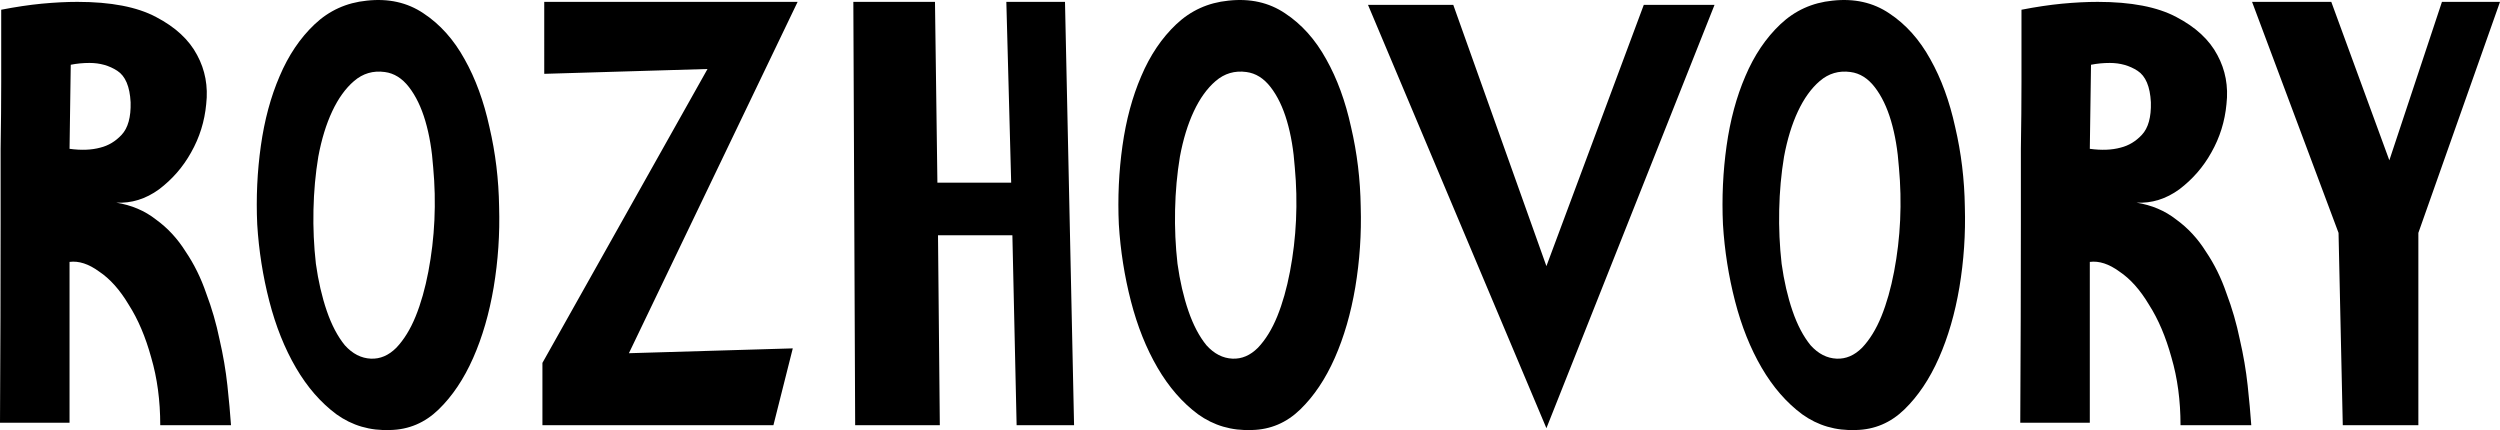 <?xml version="1.0" encoding="UTF-8" standalone="no"?>
<svg
   width="272.853"
   height="46.941"
   viewBox="0 0 272.853 46.941"
   fill="none"
   version="1.1"
   id="svg777"
   sodipodi:docname="h-ozhovory.svg"
   inkscape:version="1.2.2 (732a01da63, 2022-12-09)"
   xmlns:inkscape="http://www.inkscape.org/namespaces/inkscape"
   xmlns:sodipodi="http://sodipodi.sourceforge.net/DTD/sodipodi-0.dtd"
   xmlns="http://www.w3.org/2000/svg"
   xmlns:svg="http://www.w3.org/2000/svg">
  <defs
     id="defs781" />
  <sodipodi:namedview
     id="namedview779"
     pagecolor="#ffffff"
     bordercolor="#666666"
     borderopacity="1.0"
     inkscape:showpageshadow="2"
     inkscape:pageopacity="0.0"
     inkscape:pagecheckerboard="0"
     inkscape:deskcolor="#d1d1d1"
     showgrid="false"
     inkscape:zoom="6.7189781"
     inkscape:cx="136.70234"
     inkscape:cy="23.068984"
     inkscape:window-width="2560"
     inkscape:window-height="1547"
     inkscape:window-x="-8"
     inkscape:window-y="-8"
     inkscape:window-maximized="1"
     inkscape:current-layer="svg777" />
  <path
     d="m 0,46.14 c 0.044,-8.052 0.066,-15.312 0.066,-21.78 0,-2.728 0,-5.434 0,-8.118 0.044,-2.684 0.066,-5.104 0.066,-7.26 0,-2.156 0,-3.938 0,-5.346 0,-1.452 0,-2.31 0,-2.574 1.584,-0.308 3.058,-0.528 4.422,-0.66 1.408,-0.132 2.706,-0.198 3.894,-0.198 3.652,0 6.512,0.55 8.58,1.65 2.112,1.1 3.608,2.486 4.488,4.158 0.88,1.628 1.21,3.41 0.99,5.346 -0.176,1.892 -0.726,3.652 -1.65,5.28 -0.88,1.584 -2.046,2.926 -3.498,4.026 -1.452,1.056 -3.014,1.54 -4.686,1.452 1.672,0.264 3.124,0.88 4.356,1.848 1.276,0.924 2.354,2.09 3.234,3.498 0.924,1.364 1.672,2.882 2.244,4.554 0.616,1.628 1.1,3.3 1.452,5.016 0.396,1.716 0.682,3.388 0.858,5.016 0.176,1.628 0.308,3.08 0.396,4.356 H 17.49 c 0,-2.684 -0.33,-5.148 -0.99,-7.392 -0.616,-2.244 -1.43,-4.158 -2.442,-5.742 -0.968,-1.628 -2.046,-2.838 -3.234,-3.63 -1.144,-0.836 -2.222,-1.188 -3.234,-1.056 v 17.556 z m 7.59,-29.898 c 1.276,0.176 2.398,0.132 3.366,-0.132 0.88,-0.22 1.65,-0.682 2.31,-1.386 0.704,-0.748 1.034,-1.936 0.99,-3.564 -0.088,-1.716 -0.572,-2.86 -1.452,-3.432 -0.88,-0.572 -1.892,-0.858 -3.036,-0.858 -0.704,0 -1.386,0.066 -2.046,0.198 z M 40.02,0.072 c 2.376,-0.264 4.444,0.198 6.204,1.386 1.804,1.188 3.3,2.86 4.488,5.016 1.188,2.112 2.09,4.576 2.706,7.392 0.66,2.816 1.012,5.72 1.056,8.712 0.088,2.948 -0.11,5.874 -0.594,8.778 -0.484,2.86 -1.232,5.434 -2.244,7.722 -1.012,2.288 -2.266,4.158 -3.762,5.61 -1.496,1.452 -3.256,2.2 -5.28,2.244 -2.2,0.088 -4.158,-0.484 -5.874,-1.716 -1.716,-1.276 -3.19,-2.97 -4.422,-5.082 -1.232,-2.112 -2.2,-4.532 -2.904,-7.26 -0.704,-2.728 -1.144,-5.522 -1.32,-8.382 -0.132,-2.904 0,-5.764 0.396,-8.58 0.396,-2.816 1.078,-5.346 2.046,-7.59 0.968,-2.288 2.244,-4.18 3.828,-5.676 1.584,-1.496 3.476,-2.354 5.676,-2.574 z m 0.462,39.072 c 1.012,0.044 1.936,-0.352 2.772,-1.188 0.836,-0.88 1.54,-2.024 2.112,-3.432 0.572,-1.408 1.034,-3.036 1.386,-4.884 0.352,-1.848 0.572,-3.718 0.66,-5.61 0.088,-1.936 0.044,-3.85 -0.132,-5.742 -0.132,-1.892 -0.418,-3.586 -0.858,-5.082 -0.44,-1.496 -1.034,-2.728 -1.782,-3.696 -0.748,-0.968 -1.628,-1.518 -2.64,-1.65 -1.276,-0.176 -2.398,0.154 -3.366,0.99 -0.924,0.792 -1.716,1.892 -2.376,3.3 -0.66,1.408 -1.166,3.058 -1.518,4.95 -0.308,1.848 -0.484,3.784 -0.528,5.808 -0.044,1.98 0.044,3.938 0.264,5.874 0.264,1.892 0.66,3.608 1.188,5.148 0.528,1.54 1.188,2.794 1.98,3.762 0.836,0.924 1.782,1.408 2.838,1.452 z M 87.053,0.204 68.639,38.55 l 17.886,-0.528 -2.112,8.382 h -25.212 v -6.798 l 18.018,-32.076 -17.82,0.528 V 0.204 Z m 14.992,0 0.264,19.734 h 8.052 L 109.833,0.204 h 6.402 l 0.99,46.2 h -6.27 l -0.462,-20.724 h -8.118 l 0.198,20.724 H 93.333 L 93.135,0.204 Z m 32.012,-0.132 c 2.376,-0.264 4.444,0.198 6.204,1.386 1.804,1.188 3.3,2.86 4.488,5.016 1.188,2.112 2.09,4.576 2.706,7.392 0.66,2.816 1.012,5.72 1.056,8.712 0.088,2.948 -0.11,5.874 -0.594,8.778 -0.484,2.86 -1.232,5.434 -2.244,7.722 -1.012,2.288 -2.266,4.158 -3.762,5.61 -1.496,1.452 -3.256,2.2 -5.28,2.244 -2.2,0.088 -4.158,-0.484 -5.874,-1.716 -1.716,-1.276 -3.19,-2.97 -4.422,-5.082 -1.232,-2.112 -2.2,-4.532 -2.904,-7.26 -0.704,-2.728 -1.144,-5.522 -1.32,-8.382 -0.132,-2.904 0,-5.764 0.396,-8.58 0.396,-2.816 1.078,-5.346 2.046,-7.59 0.968,-2.288 2.244,-4.18 3.828,-5.676 1.584,-1.496 3.476,-2.354 5.676,-2.574 z m 0.462,39.072 c 1.012,0.044 1.936,-0.352 2.772,-1.188 0.836,-0.88 1.54,-2.024 2.112,-3.432 0.572,-1.408 1.034,-3.036 1.386,-4.884 0.352,-1.848 0.572,-3.718 0.66,-5.61 0.088,-1.936 0.044,-3.85 -0.132,-5.742 -0.132,-1.892 -0.418,-3.586 -0.858,-5.082 -0.44,-1.496 -1.034,-2.728 -1.782,-3.696 -0.748,-0.968 -1.628,-1.518 -2.64,-1.65 -1.276,-0.176 -2.398,0.154 -3.366,0.99 -0.924,0.792 -1.716,1.892 -2.376,3.3 -0.66,1.408 -1.166,3.058 -1.518,4.95 -0.308,1.848 -0.484,3.784 -0.528,5.808 -0.044,1.98 0.044,3.938 0.264,5.874 0.264,1.892 0.66,3.608 1.188,5.148 0.528,1.54 1.188,2.794 1.98,3.762 0.836,0.924 1.782,1.408 2.838,1.452 z M 158.613,0.534 168.777,29.046 179.403,0.534 h 7.722 L 168.777,46.734 149.307,0.534 Z m 41.379,-0.462 c 2.376,-0.264 4.444,0.198 6.204,1.386 1.804,1.188 3.3,2.86 4.488,5.016 1.188,2.112 2.09,4.576 2.706,7.392 0.66,2.816 1.012,5.72 1.056,8.712 0.088,2.948 -0.11,5.874 -0.594,8.778 -0.484,2.86 -1.232,5.434 -2.244,7.722 -1.012,2.288 -2.266,4.158 -3.762,5.61 -1.496,1.452 -3.256,2.2 -5.28,2.244 -2.2,0.088 -4.158,-0.484 -5.874,-1.716 -1.716,-1.276 -3.19,-2.97 -4.422,-5.082 -1.232,-2.112 -2.2,-4.532 -2.904,-7.26 -0.704,-2.728 -1.144,-5.522 -1.32,-8.382 -0.132,-2.904 0,-5.764 0.396,-8.58 0.396,-2.816 1.078,-5.346 2.046,-7.59 0.968,-2.288 2.244,-4.18 3.828,-5.676 1.584,-1.496 3.476,-2.354 5.676,-2.574 z m 0.462,39.072 c 1.012,0.044 1.936,-0.352 2.772,-1.188 0.836,-0.88 1.54,-2.024 2.112,-3.432 0.572,-1.408 1.034,-3.036 1.386,-4.884 0.352,-1.848 0.572,-3.718 0.66,-5.61 0.088,-1.936 0.044,-3.85 -0.132,-5.742 -0.132,-1.892 -0.418,-3.586 -0.858,-5.082 -0.44,-1.496 -1.034,-2.728 -1.782,-3.696 -0.748,-0.968 -1.628,-1.518 -2.64,-1.65 -1.276,-0.176 -2.398,0.154 -3.366,0.99 -0.924,0.792 -1.716,1.892 -2.376,3.3 -0.66,1.408 -1.166,3.058 -1.518,4.95 -0.308,1.848 -0.484,3.784 -0.528,5.808 -0.044,1.98 0.044,3.938 0.264,5.874 0.264,1.892 0.66,3.608 1.188,5.148 0.528,1.54 1.188,2.794 1.98,3.762 0.836,0.924 1.782,1.408 2.838,1.452 z m 20.04,6.996 c 0.044,-8.052 0.066,-15.312 0.066,-21.78 0,-2.728 0,-5.434 0,-8.118 0.044,-2.684 0.066,-5.104 0.066,-7.26 0,-2.156 0,-3.938 0,-5.346 0,-1.452 0,-2.31 0,-2.574 1.584,-0.308 3.058,-0.528 4.422,-0.66 1.408,-0.132 2.706,-0.198 3.894,-0.198 3.652,0 6.512,0.55 8.58,1.65 2.112,1.1 3.608,2.486 4.488,4.158 0.88,1.628 1.21,3.41 0.99,5.346 -0.176,1.892 -0.726,3.652 -1.65,5.28 -0.88,1.584 -2.046,2.926 -3.498,4.026 -1.452,1.056 -3.014,1.54 -4.686,1.452 1.672,0.264 3.124,0.88 4.356,1.848 1.276,0.924 2.354,2.09 3.234,3.498 0.924,1.364 1.672,2.882 2.244,4.554 0.616,1.628 1.1,3.3 1.452,5.016 0.396,1.716 0.682,3.388 0.858,5.016 0.176,1.628 0.308,3.08 0.396,4.356 h -7.722 c 0,-2.684 -0.33,-5.148 -0.99,-7.392 -0.616,-2.244 -1.43,-4.158 -2.442,-5.742 -0.968,-1.628 -2.046,-2.838 -3.234,-3.63 -1.144,-0.836 -2.222,-1.188 -3.234,-1.056 v 17.556 z m 7.59,-29.898 c 1.276,0.176 2.398,0.132 3.366,-0.132 0.88,-0.22 1.65,-0.682 2.31,-1.386 0.704,-0.748 1.034,-1.936 0.99,-3.564 -0.088,-1.716 -0.572,-2.86 -1.452,-3.432 -0.88,-0.572 -1.892,-0.858 -3.036,-0.858 -0.704,0 -1.386,0.066 -2.046,0.198 z M 254.439,0.204 260.775,17.496 266.517,0.204 h 6.336 l -8.91,25.212 v 20.988 h -8.25 l -0.462,-20.988 -9.438,-25.212 z"
     fill="#000000"
     id="path775" />
</svg>
